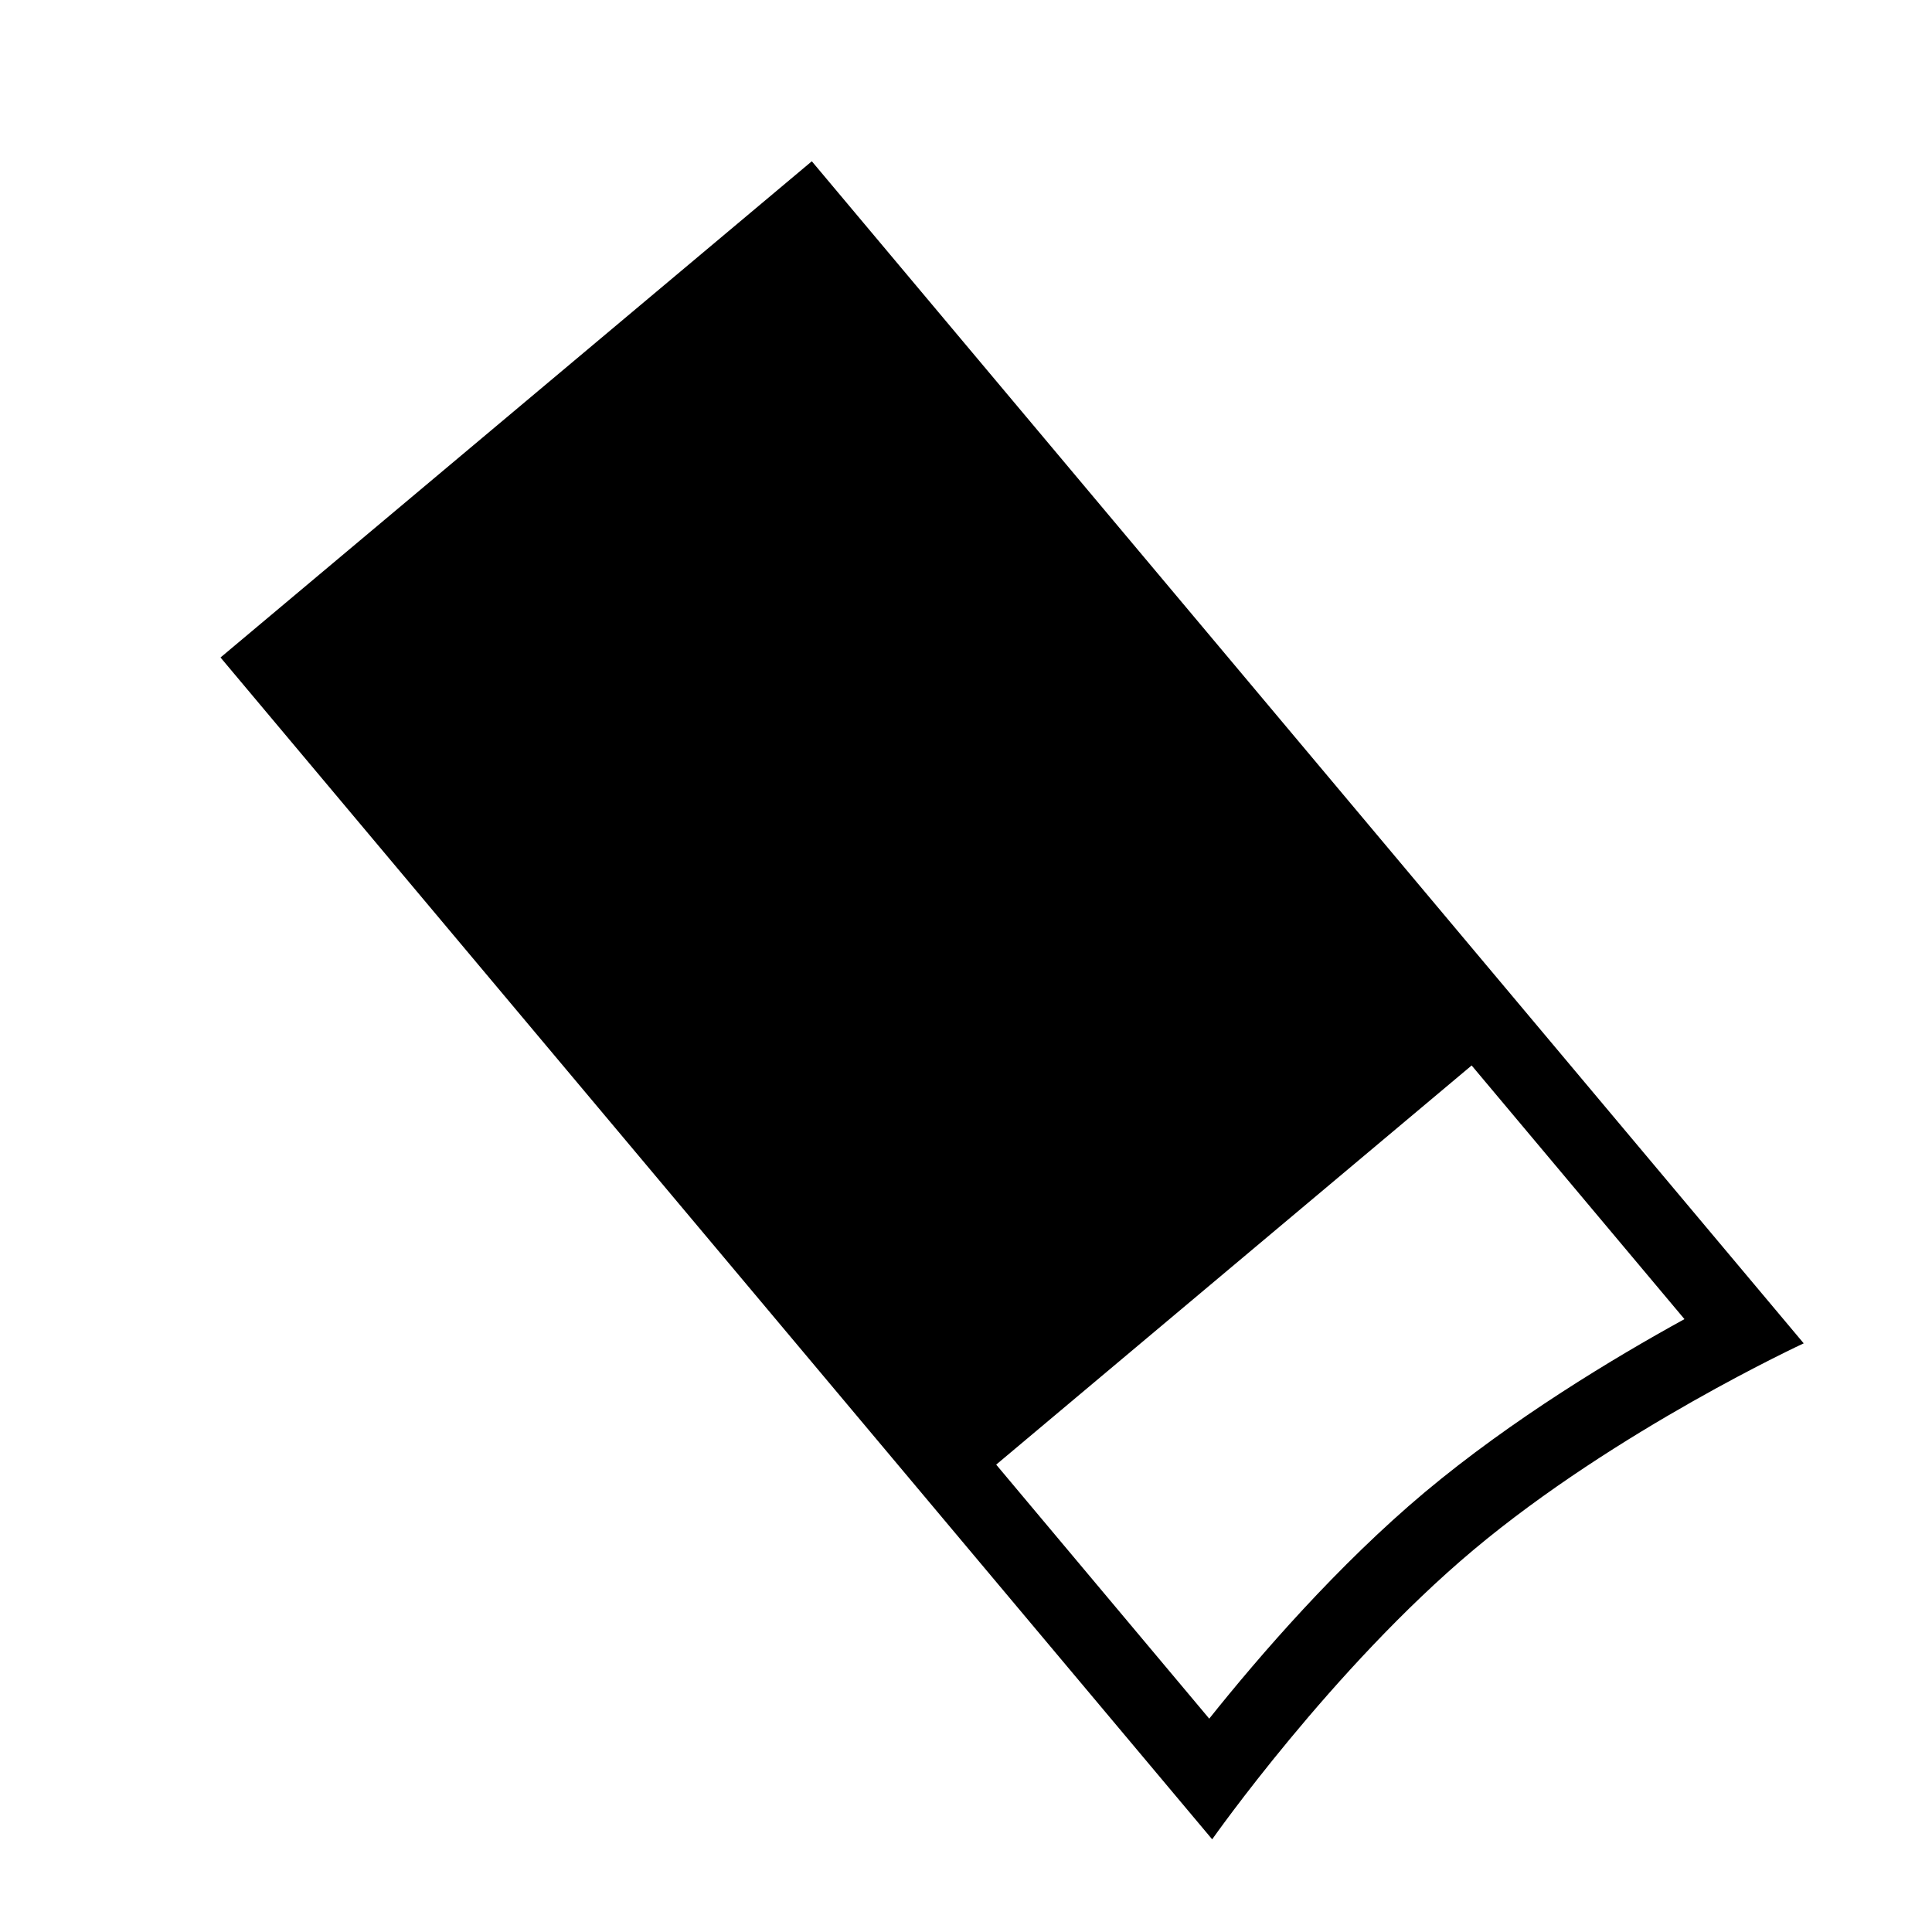 <svg xmlns="http://www.w3.org/2000/svg" viewBox="0 0 256 256"><path d="M107.57,21.37,29.22,87.12l131.4,156.6s15.89-22.63,34.6-38.33C214.2,189.47,239,178,239,178Zm81.22,176.36c-11.51,9.66-21.86,21.61-28.56,30L132,194.07l63-52.89,28.2,33.61C213.9,179.9,200.42,188,188.79,197.73Z"/></svg>